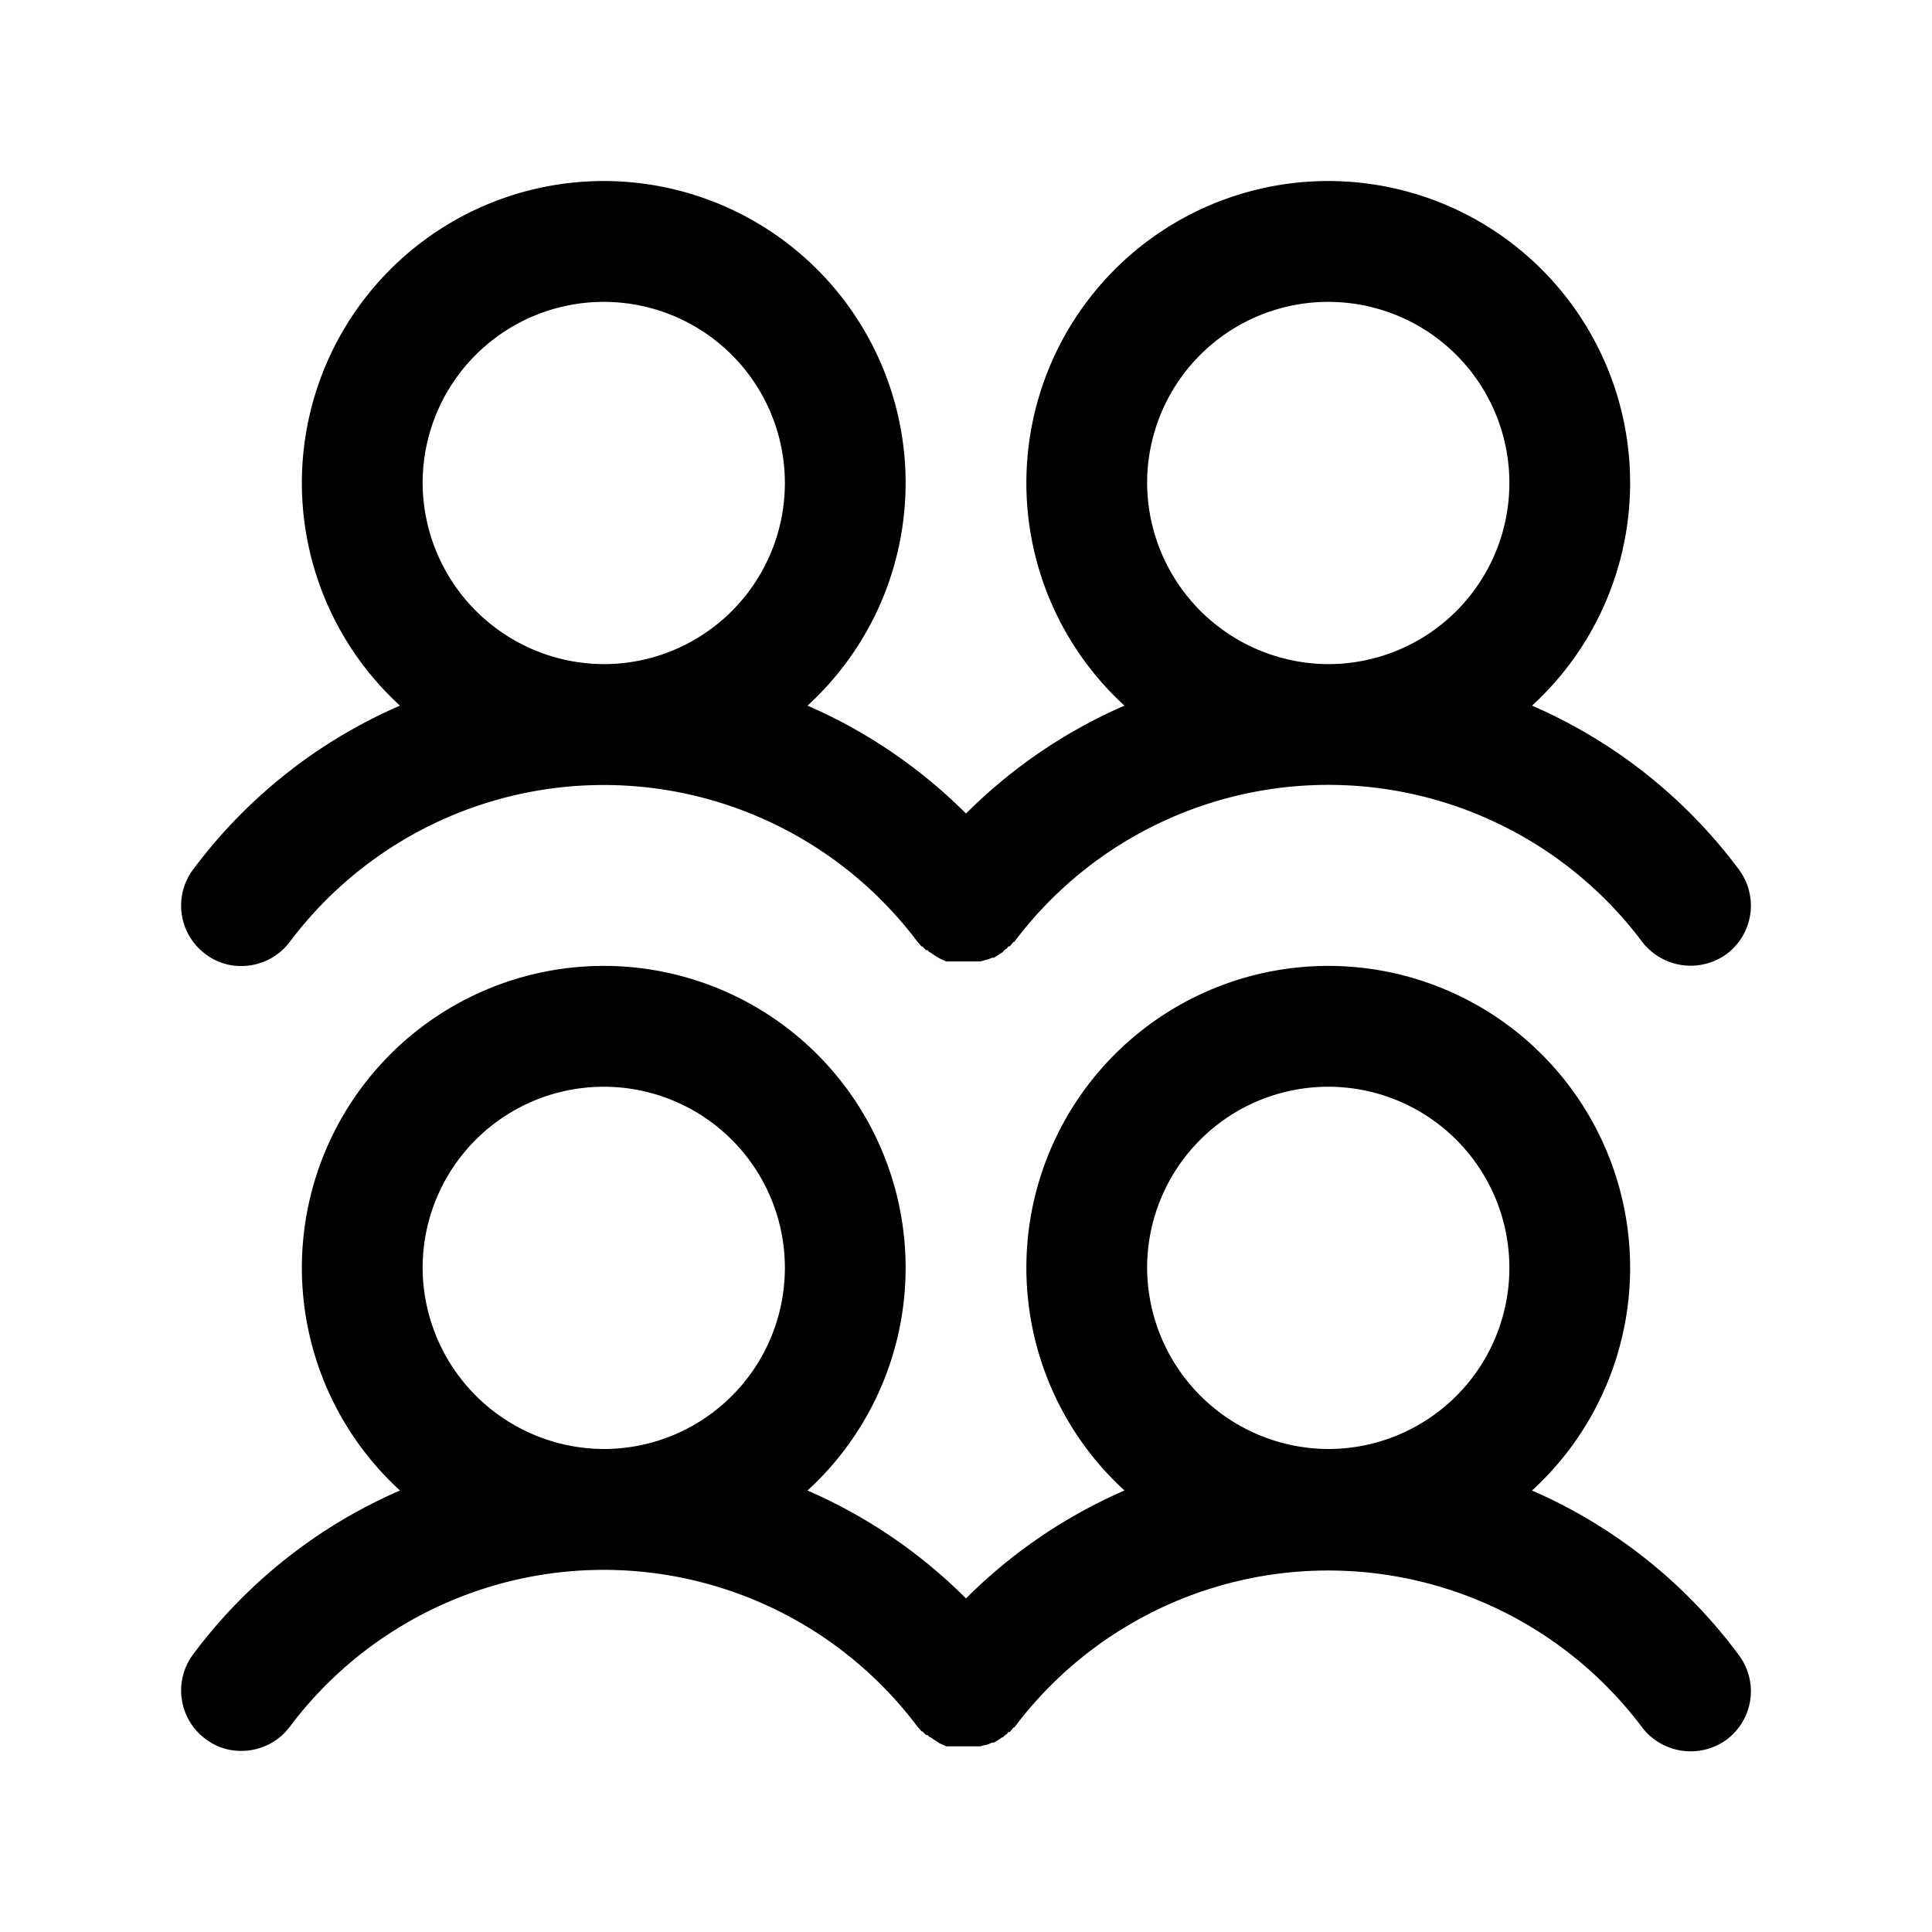 <svg xmlns="http://www.w3.org/2000/svg" viewBox="0 0 256 256"><path d="M27.2,126.4A7.7,7.7,0,0,0,32,128a8,8,0,0,0,6.4-3.2,52,52,0,0,1,83.1-.1l.6.7h.1l.5.5h.2l.3.3h.1a4.7,4.7,0,0,0,.9.6l.3.2.9.4h4.5l.7-.2h.1l.8-.3h.2l.5-.3.3-.2.3-.2a.1.1,0,0,0,.1-.1l.3-.3a.8.8,0,0,0,.4-.4h.2l.5-.6h.1a52,52,0,0,1,83.2,0,8.1,8.1,0,0,0,11.2,1.6,8,8,0,0,0,1.6-11.2A67.8,67.8,0,0,0,203,93.5a40,40,0,1,0-54,0,68.1,68.1,0,0,0-21,14.3,68.1,68.1,0,0,0-21-14.3,40,40,0,1,0-54,0,67.8,67.8,0,0,0-27.4,21.7A8,8,0,0,0,27.2,126.4ZM152,64a24,24,0,1,1,24,24A24.1,24.1,0,0,1,152,64ZM56,64A24,24,0,1,1,80,88,24.1,24.1,0,0,1,56,64ZM203,197.5a40,40,0,1,0-54,0,68.1,68.1,0,0,0-21,14.3,68.1,68.1,0,0,0-21-14.3,40,40,0,1,0-54,0,67.8,67.8,0,0,0-27.4,21.7,8,8,0,0,0,1.6,11.2A7.7,7.7,0,0,0,32,232a8,8,0,0,0,6.4-3.2,52,52,0,0,1,83.1-.1l.6.7h.1l.5.5h.2l.3.3h.1l.9.6.3.2.9.4h4.5l.7-.2h.1l.8-.3h.2l.5-.3.3-.2.3-.2h.1l.3-.3a.8.8,0,0,0,.4-.4h.2l.5-.6h.1a52,52,0,0,1,83.2,0,8.1,8.1,0,0,0,11.2,1.6,8,8,0,0,0,1.6-11.2A67.8,67.8,0,0,0,203,197.5ZM56,168a24,24,0,1,1,24,24A24.1,24.1,0,0,1,56,168Zm96,0a24,24,0,1,1,24,24A24.1,24.1,0,0,1,152,168Z"/></svg>